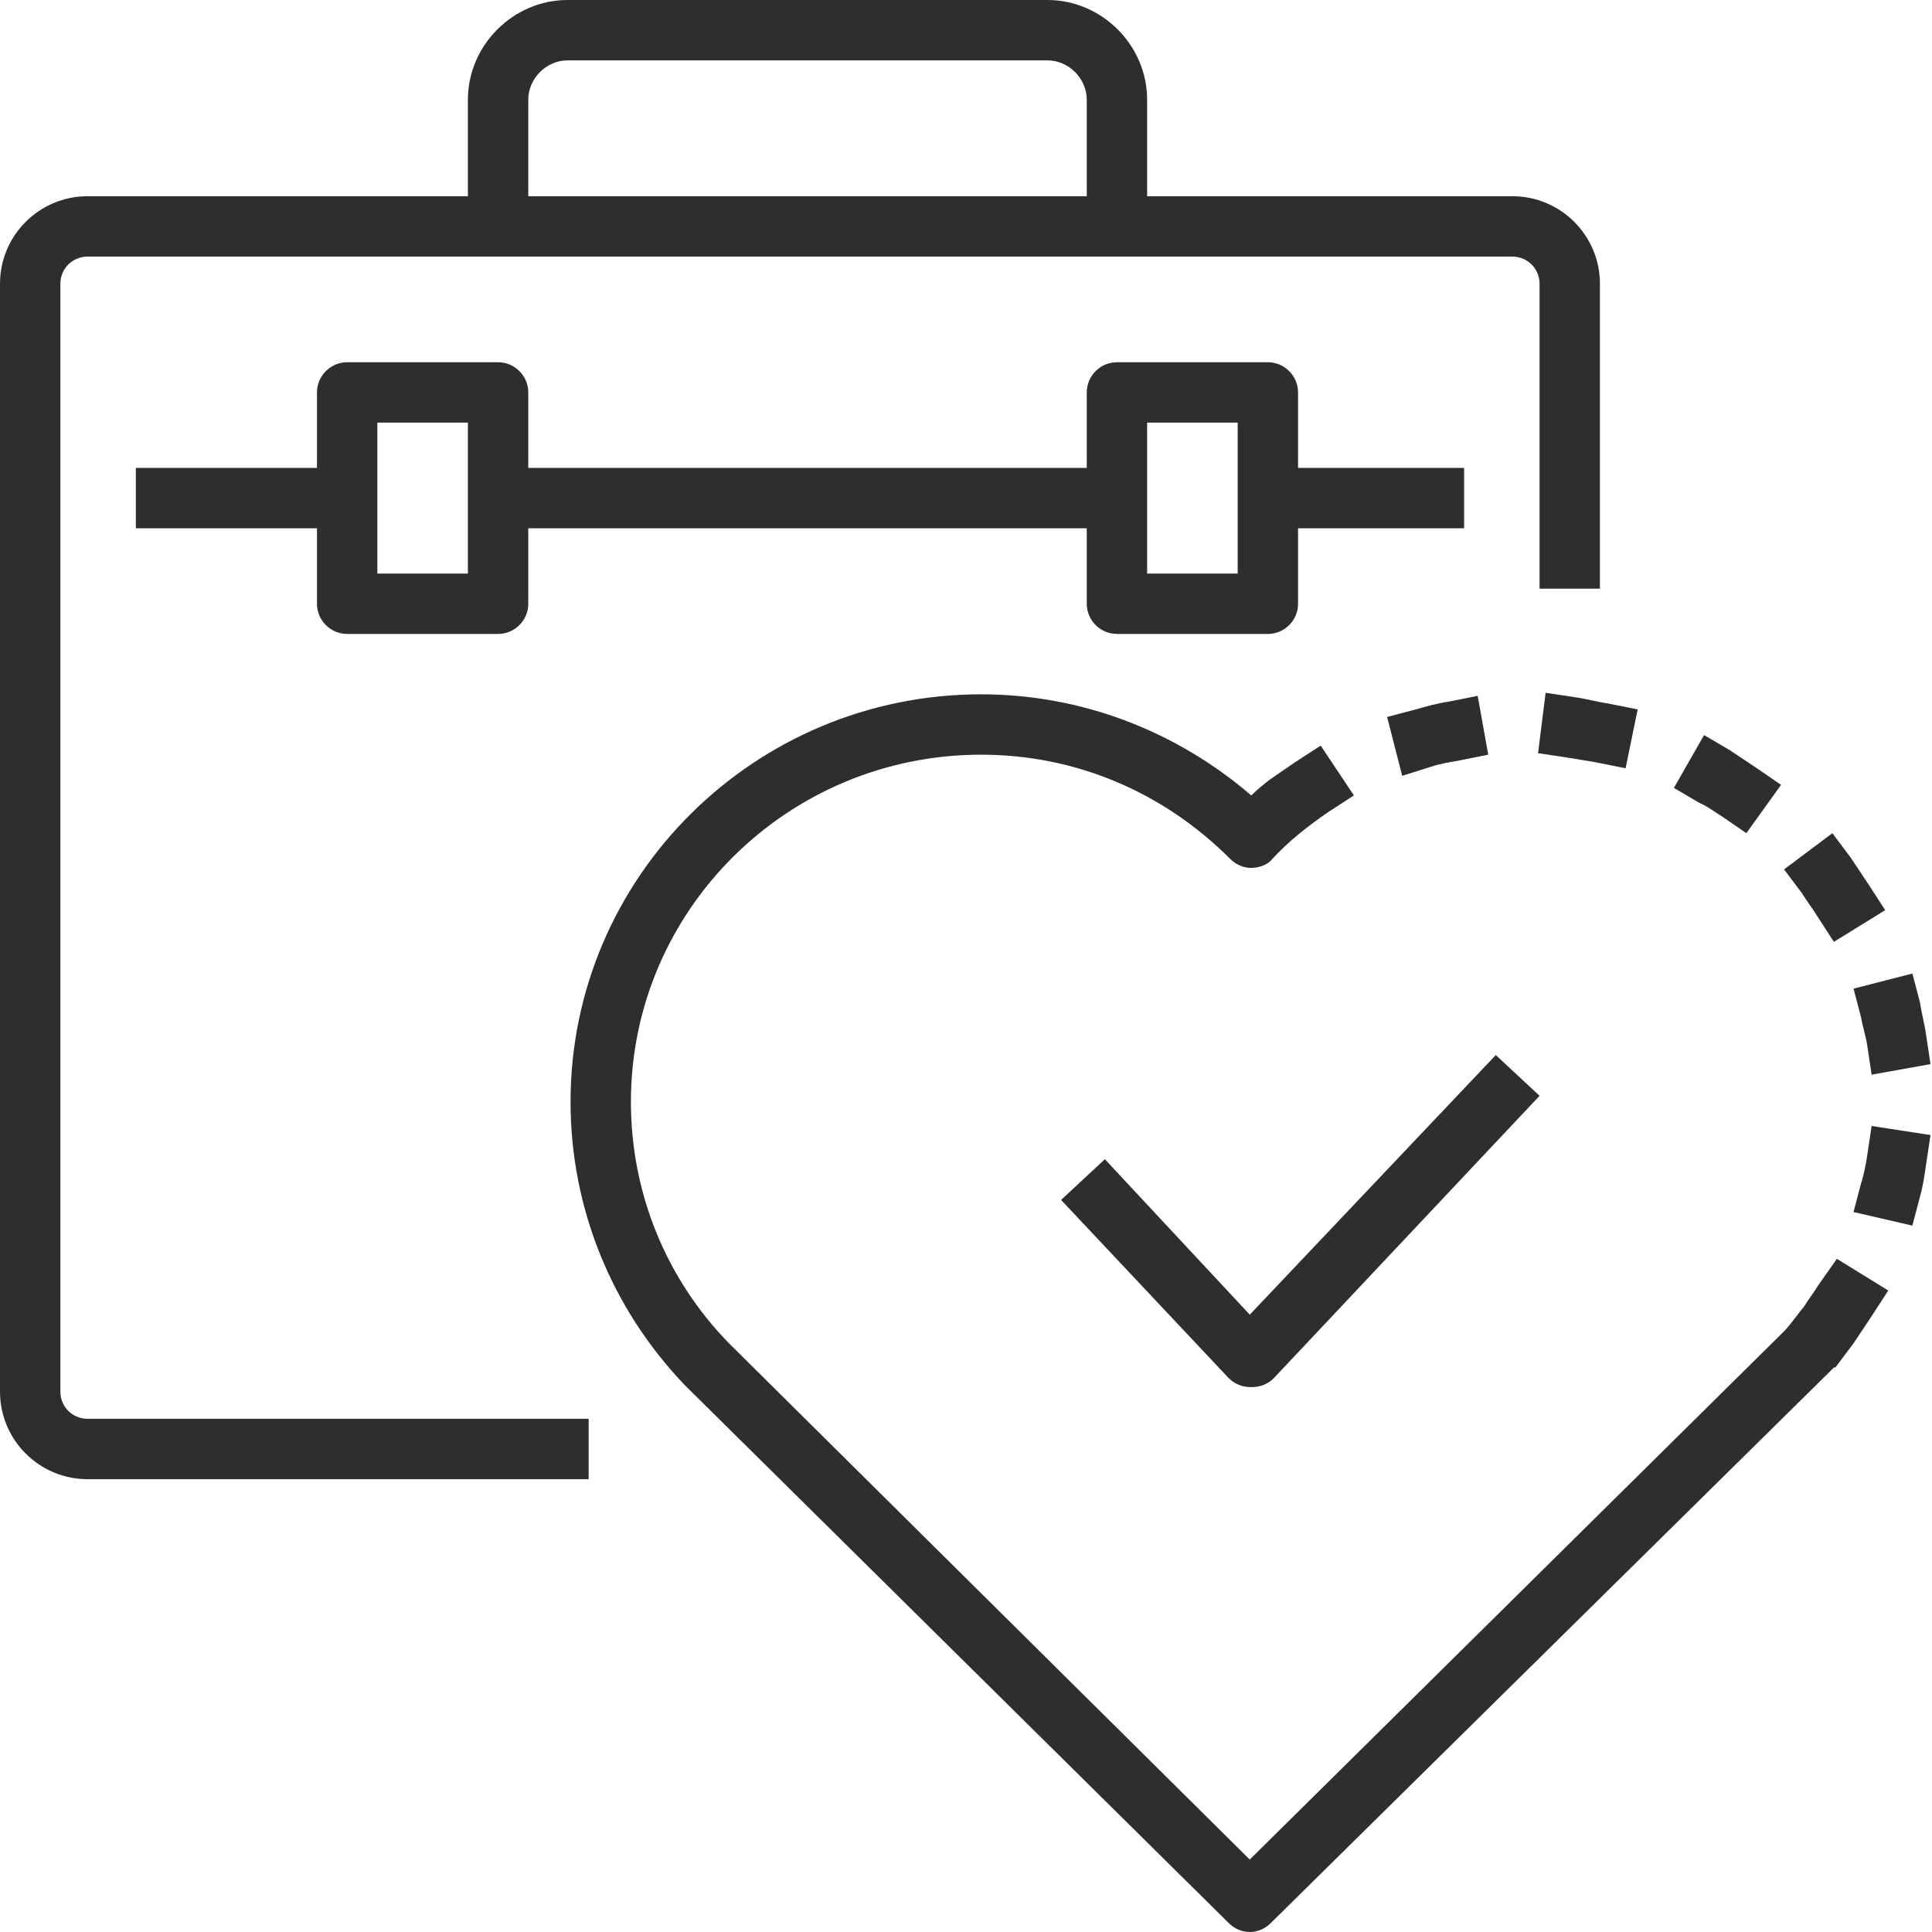 <?xml version="1.0" encoding="utf-8"?>
<!-- Generator: Adobe Illustrator 27.7.0, SVG Export Plug-In . SVG Version: 6.00 Build 0)  -->
<svg version="1.1" xmlns="http://www.w3.org/2000/svg" xmlns:xlink="http://www.w3.org/1999/xlink" x="0px" y="0px"
	 viewBox="0 0 128 128" style="enable-background:new 0 0 128 128;" xml:space="preserve">
<style type="text/css">
	.st0{fill:#2E2E2E;}
	.st1{fill:#282D33;}
</style>
<g id="Award">
</g>
<g id="Achievement">
</g>
<g id="Globalisation">
</g>
<g id="Collaboration">
</g>
<g id="Communication">
</g>
<g id="Continuous_Improvement">
</g>
<g id="Continuous_Learning">
</g>
<g id="Creativity">
</g>
<g id="Customer_Satisfaction">
</g>
<g id="Customer_Support">
</g>
<g id="Customer_Focus">
</g>
<g id="Business_Directions">
</g>
<g id="Decision_Making">
</g>
<g id="Corporate_Social_Responsibility">
</g>
<g id="Employee_Development">
</g>
<g id="Empowerment">
</g>
<g id="Accountability_00000013890302756547687180000001333646548625519788_">
</g>
<g id="Good_Governance">
</g>
<g id="Innovation">
</g>
<g id="Mission">
</g>
<g id="Sustainable_00000006688055149460188760000007374111730219191939_">
</g>
<g id="Quality_Control">
</g>
<g id="Risk_Management">
</g>
<g id="Safety">
</g>
<g id="Save_Cost">
</g>
<g id="Social_Responsibility">
</g>
<g id="Teamwork">
</g>
<g id="Time_Management">
</g>
<g id="Transparency">
</g>
<g id="Trust">
</g>
<g id="Vision">
</g>
<g id="Work-life_Balance">
	<g>
		<path class="st0" d="M4,92.2V18.8c0-1,0.8-1.8,1.8-1.8H31h4h37h4h24.2c1,0,1.8,0.8,1.8,1.8V39h4V18.8c0-3.2-2.6-5.8-5.8-5.8H76
			V6.6C76,3,73,0,69.4,0H37.6C34,0,31,3,31,6.6V13H5.8C2.6,13,0,15.6,0,18.8v73.4C0,95.4,2.6,98,5.8,98H39v-4H5.8
			C4.8,94,4,93.2,4,92.2z M35,6.6C35,5.2,36.2,4,37.6,4h31.8C70.8,4,72,5.2,72,6.6V13H35V6.6z"/>
		<path class="st0" d="M74,42h10c1.1,0,2-0.9,2-2v-5h11v-4H86v-5c0-1.1-0.9-2-2-2H74c-1.1,0-2,0.9-2,2v5H35v-5c0-1.1-0.9-2-2-2H23
			c-1.1,0-2,0.9-2,2v5H9v4h12v5c0,1.1,0.9,2,2,2h10c1.1,0,2-0.9,2-2v-5h37v5C72,41.1,72.9,42,74,42z M76,28h6v10h-6V28z M31,38h-6
			V28h6V38z"/>
		<path class="st0" d="M102.4,45.9l-0.5,4l2,0.3c0.6,0.1,1.2,0.2,1.8,0.3l2,0.4l0.8-3.9l-2-0.4c-0.7-0.1-1.4-0.3-2.1-0.4L102.4,45.9
			z"/>
		<path class="st0" d="M114.1,54.1l1.6,1.1L118,52l-1.6-1.1c-0.6-0.4-1.2-0.8-1.8-1.2l-1.7-1l-2,3.5l1.7,1
			C113.1,53.4,113.6,53.8,114.1,54.1z"/>
		<path class="st0" d="M94.8,50.8c0.6-0.2,1.2-0.3,1.8-0.4l2-0.4l-0.7-3.9l-2,0.4c-0.7,0.1-1.4,0.3-2.1,0.5l-1.9,0.5l1,3.9
			L94.8,50.8z"/>
		<path class="st0" d="M123.3,67.4c0.1,0.6,0.3,1.2,0.4,1.8l0.3,2l3.9-0.7l-0.3-2c-0.1-0.7-0.3-1.4-0.4-2.1l-0.5-1.9l-3.9,1
			L123.3,67.4z"/>
		<path class="st0" d="M120.4,60.7l1.1,1.7l3.4-2.1l-1.1-1.7c-0.4-0.6-0.8-1.2-1.2-1.8l-1.2-1.6l-3.2,2.4l1.2,1.6
			C119.7,59.7,120.1,60.2,120.4,60.7z"/>
		<path class="st0" d="M120.5,85.1c-0.3,0.5-0.7,1-1,1.5c-0.2,0.2-0.9,1.2-1.3,1.6l-35.4,35L48.3,89c-4.2-4.3-6.5-10-6.5-16
			C41.8,60.3,52.2,50,65,50c6.3,0,12.1,2.5,16.5,6.9c0.4,0.4,0.9,0.6,1.4,0.6h0c0.5,0,1.1-0.2,1.4-0.6c1.1-1.2,2.4-2.2,3.7-3.1
			l1.7-1.1l-2.2-3.3l-1.7,1.1c0,0,0,0,0,0l0,0l-1.6,1.1l0,0c-0.4,0.3-0.9,0.7-1.3,1.1C77.9,48.4,71.6,46,65,46
			C50,46,37.8,58.1,37.8,73c0,7,2.7,13.7,7.6,18.8l36,35.6c0.4,0.4,0.9,0.6,1.4,0.6c0.5,0,1-0.2,1.4-0.6L121.1,91
			c0,0,0.1-0.1,0.1-0.1c0.1-0.1,0.2-0.2,0.3-0.3l0.1,0l1.2-1.6c0.4-0.6,0.8-1.2,1.2-1.8l1.1-1.7l-3.4-2.1L120.5,85.1z"/>
		<path class="st0" d="M124,74.6l-0.3,2c-0.1,0.6-0.2,1.2-0.4,1.8l-0.5,1.9l3.9,0.9l0.5-1.9c0.2-0.7,0.3-1.4,0.4-2.1l0.3-2L124,74.6
			z"/>
		<path class="st0" d="M73.2,76.8l-2.9,2.7l11.1,11.8c0.4,0.4,0.9,0.6,1.5,0.6s1.1-0.2,1.5-0.6l17.6-18.7l-2.9-2.7L82.8,87.1
			L73.2,76.8z"/>
	</g>
</g>
<g id="Customer_Retention">
</g>
<g id="Leadership">
</g>
<g id="Solutions">
</g>
<g id="Professional_Growth">
</g>
<g id="Efficiency">
</g>
<g id="Business_Growth">
</g>
<g id="Strategy">
</g>
<g id="Positive_Culture">
</g>
<g id="Think_outside_the_box">
</g>
<g id="Premium_Quality">
</g>
<g id="Research_and_Development">
</g>
<g id="Data_Privacy">
</g>
<g id="Fairness">
</g>
<g id="Advanced_Technology">
</g>
<g id="Financial_Intrigrity">
</g>
<g id="Excellence">
</g>
<g id="Compliance">
</g>
<g id="Corporate_Clients">
</g>
</svg>
